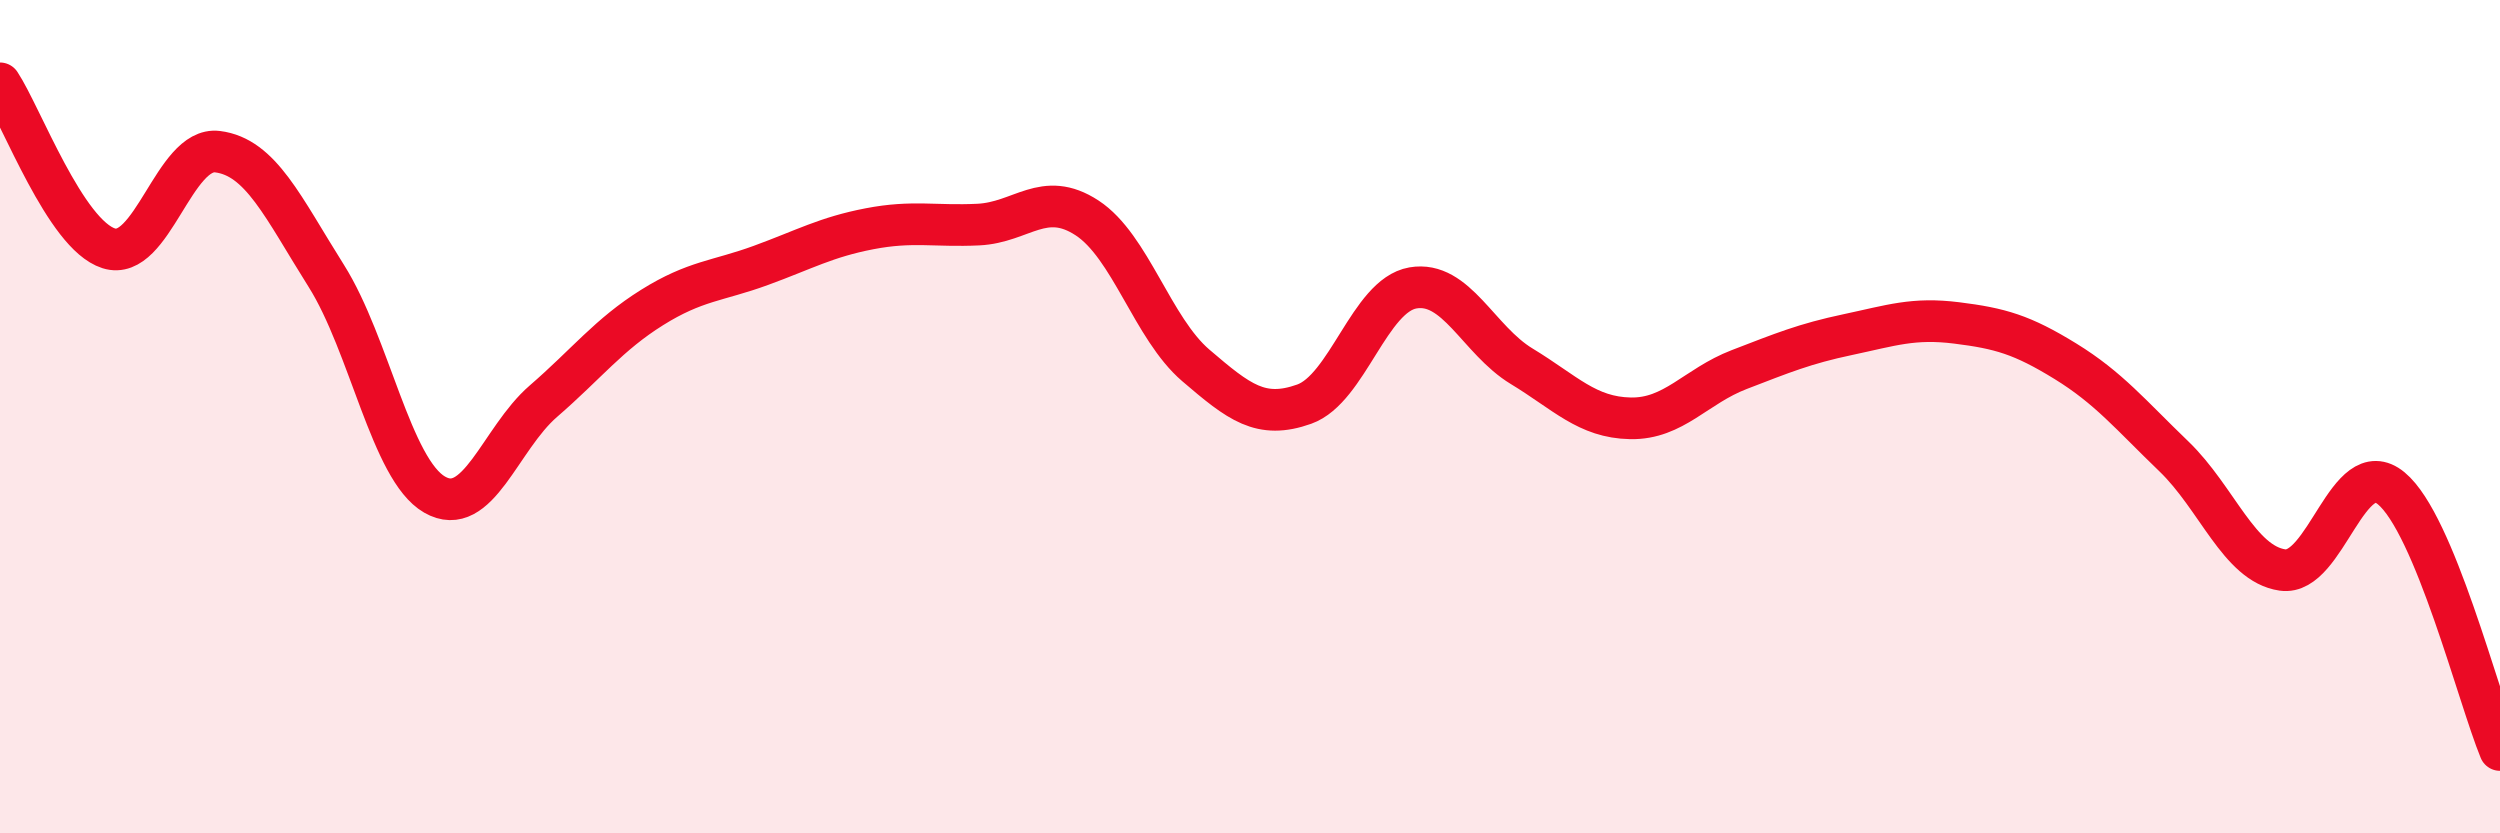 
    <svg width="60" height="20" viewBox="0 0 60 20" xmlns="http://www.w3.org/2000/svg">
      <path
        d="M 0,2 C 0.52,2.79 1.57,5.63 2.61,5.96 C 3.65,6.29 4.18,3.51 5.22,3.64 C 6.26,3.77 6.79,4.97 7.83,6.62 C 8.87,8.27 9.39,11.27 10.43,11.87 C 11.47,12.47 12,10.53 13.04,9.63 C 14.08,8.73 14.61,8.03 15.65,7.38 C 16.69,6.73 17.22,6.75 18.26,6.37 C 19.3,5.99 19.83,5.69 20.87,5.49 C 21.91,5.29 22.44,5.44 23.48,5.39 C 24.52,5.34 25.05,4.55 26.09,5.23 C 27.13,5.91 27.66,7.88 28.7,8.77 C 29.74,9.66 30.26,10.07 31.3,9.7 C 32.34,9.33 32.87,7.09 33.91,6.91 C 34.95,6.73 35.48,8.16 36.52,8.79 C 37.56,9.42 38.09,10.02 39.13,10.04 C 40.17,10.06 40.7,9.27 41.74,8.87 C 42.78,8.47 43.31,8.25 44.35,8.03 C 45.39,7.81 45.92,7.62 46.96,7.75 C 48,7.88 48.53,8.03 49.57,8.67 C 50.61,9.31 51.13,9.95 52.17,10.95 C 53.21,11.95 53.74,13.53 54.78,13.68 C 55.82,13.83 56.35,10.86 57.39,11.72 C 58.43,12.58 59.48,16.74 60,18L60 20L0 20Z"
        fill="#EB0A25"
        opacity="0.1"
        stroke-linecap="round"
        stroke-linejoin="round"
      />
      <path
        d="M 0,2 C 0.52,2.79 1.57,5.63 2.61,5.96 C 3.65,6.29 4.18,3.51 5.22,3.64 C 6.26,3.77 6.79,4.97 7.83,6.62 C 8.87,8.27 9.39,11.27 10.43,11.87 C 11.47,12.47 12,10.53 13.04,9.63 C 14.08,8.73 14.61,8.03 15.65,7.38 C 16.69,6.73 17.22,6.75 18.26,6.37 C 19.3,5.99 19.83,5.69 20.87,5.49 C 21.91,5.29 22.44,5.44 23.48,5.39 C 24.52,5.34 25.05,4.55 26.09,5.23 C 27.13,5.91 27.66,7.88 28.7,8.77 C 29.74,9.66 30.26,10.07 31.3,9.7 C 32.34,9.33 32.87,7.09 33.91,6.91 C 34.95,6.73 35.48,8.16 36.52,8.79 C 37.56,9.42 38.09,10.02 39.13,10.04 C 40.17,10.06 40.7,9.27 41.74,8.87 C 42.78,8.47 43.31,8.25 44.35,8.03 C 45.39,7.81 45.92,7.62 46.96,7.75 C 48,7.88 48.53,8.03 49.57,8.67 C 50.61,9.31 51.13,9.95 52.17,10.95 C 53.21,11.95 53.74,13.53 54.78,13.68 C 55.82,13.83 56.35,10.86 57.39,11.72 C 58.43,12.58 59.48,16.74 60,18"
        stroke="#EB0A25"
        stroke-width="1"
        fill="none"
        stroke-linecap="round"
        stroke-linejoin="round"
      />
    </svg>
  